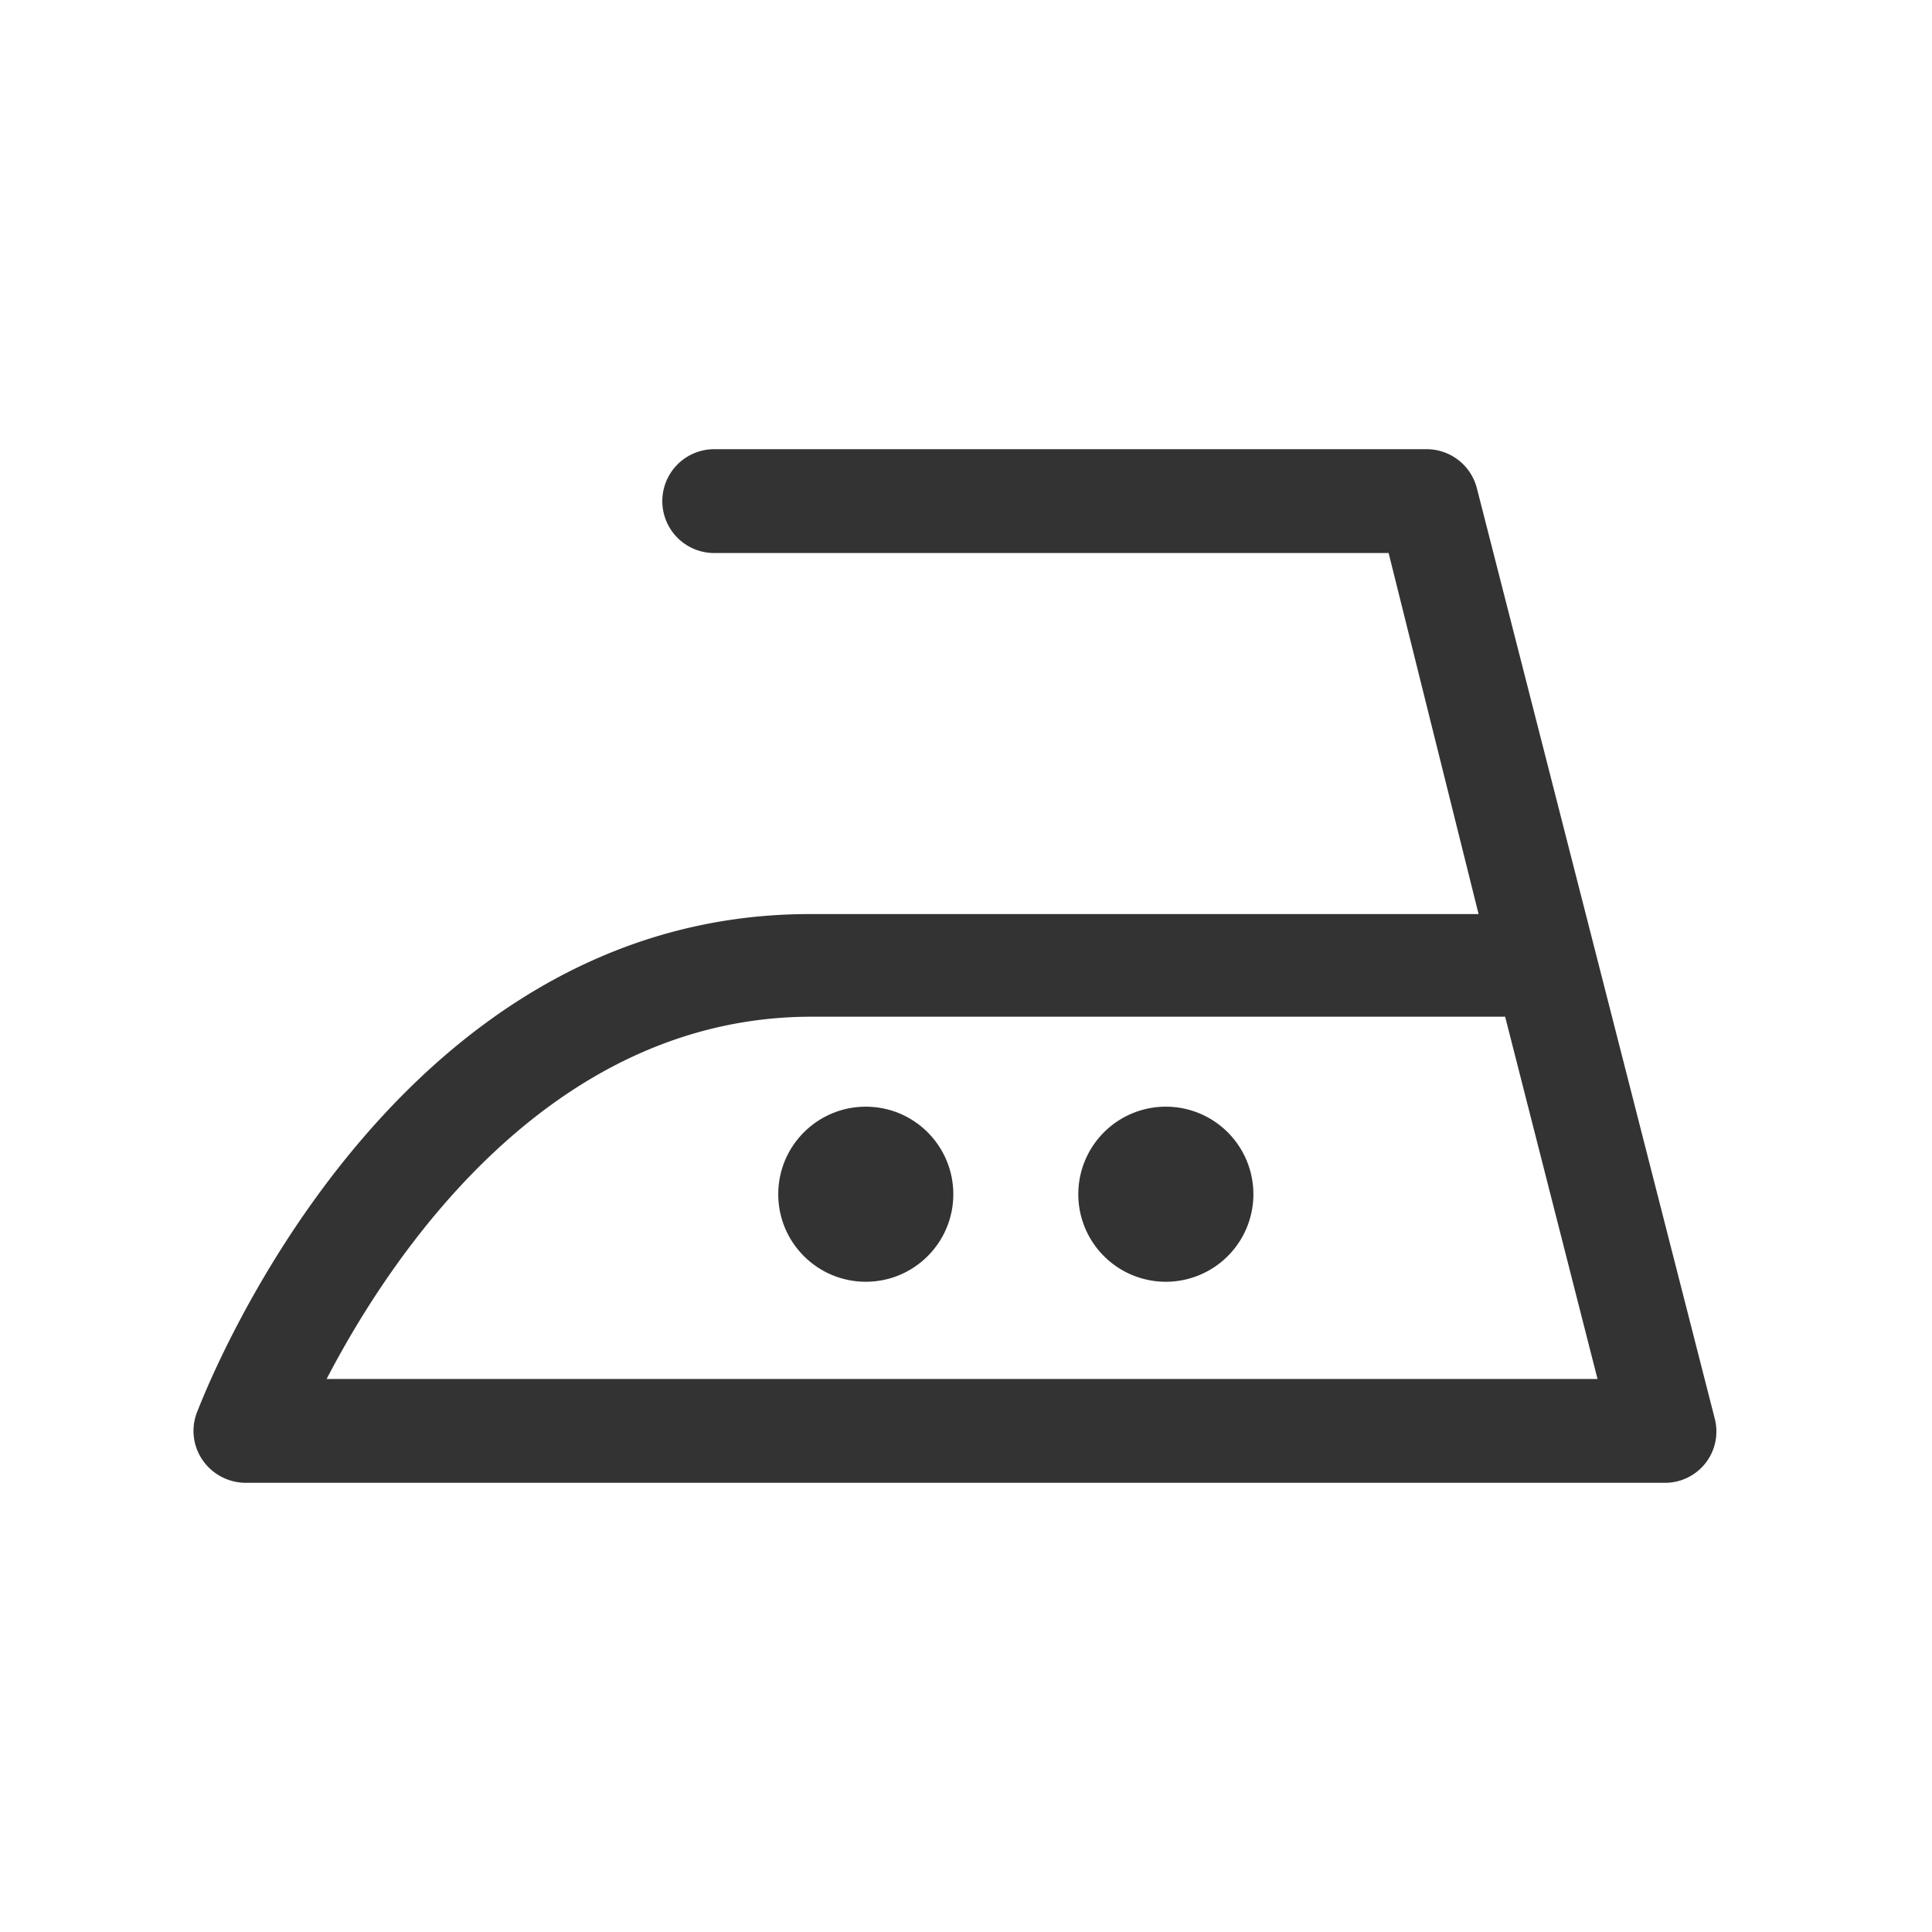 <svg viewBox="0 0 32 32" xmlns="http://www.w3.org/2000/svg" data-sanitized-data-name="Livello 1" data-name="Livello 1" id="Livello_1">
  <defs>
    <style>
      .cls-1 {
        fill: #333;
      }
    </style>
  </defs>
  <path d="M27.57,24.56H4.07a.87.87,0,0,1-.71-.37.85.85,0,0,1-.1-.79c.13-.33,3.16-8.26,10.15-8.26H24.49L23,9.16H11.83a.86.86,0,0,1,0-1.72h11.8a.86.86,0,0,1,.83.64L28.4,23.49a.85.85,0,0,1-.83,1.07ZM5.41,22.84H26.46l-1.53-6H13.41C9.07,16.86,6.46,20.82,5.41,22.84Z" class="cls-1"></path>
  <circle r="1.45" cy="19.78" cx="14.34" class="cls-1"></circle>
  <path d="M20.76,19.78a1.45,1.45,0,1,1-1.45-1.45A1.45,1.45,0,0,1,20.76,19.78Z" class="cls-1"></path>
</svg>
